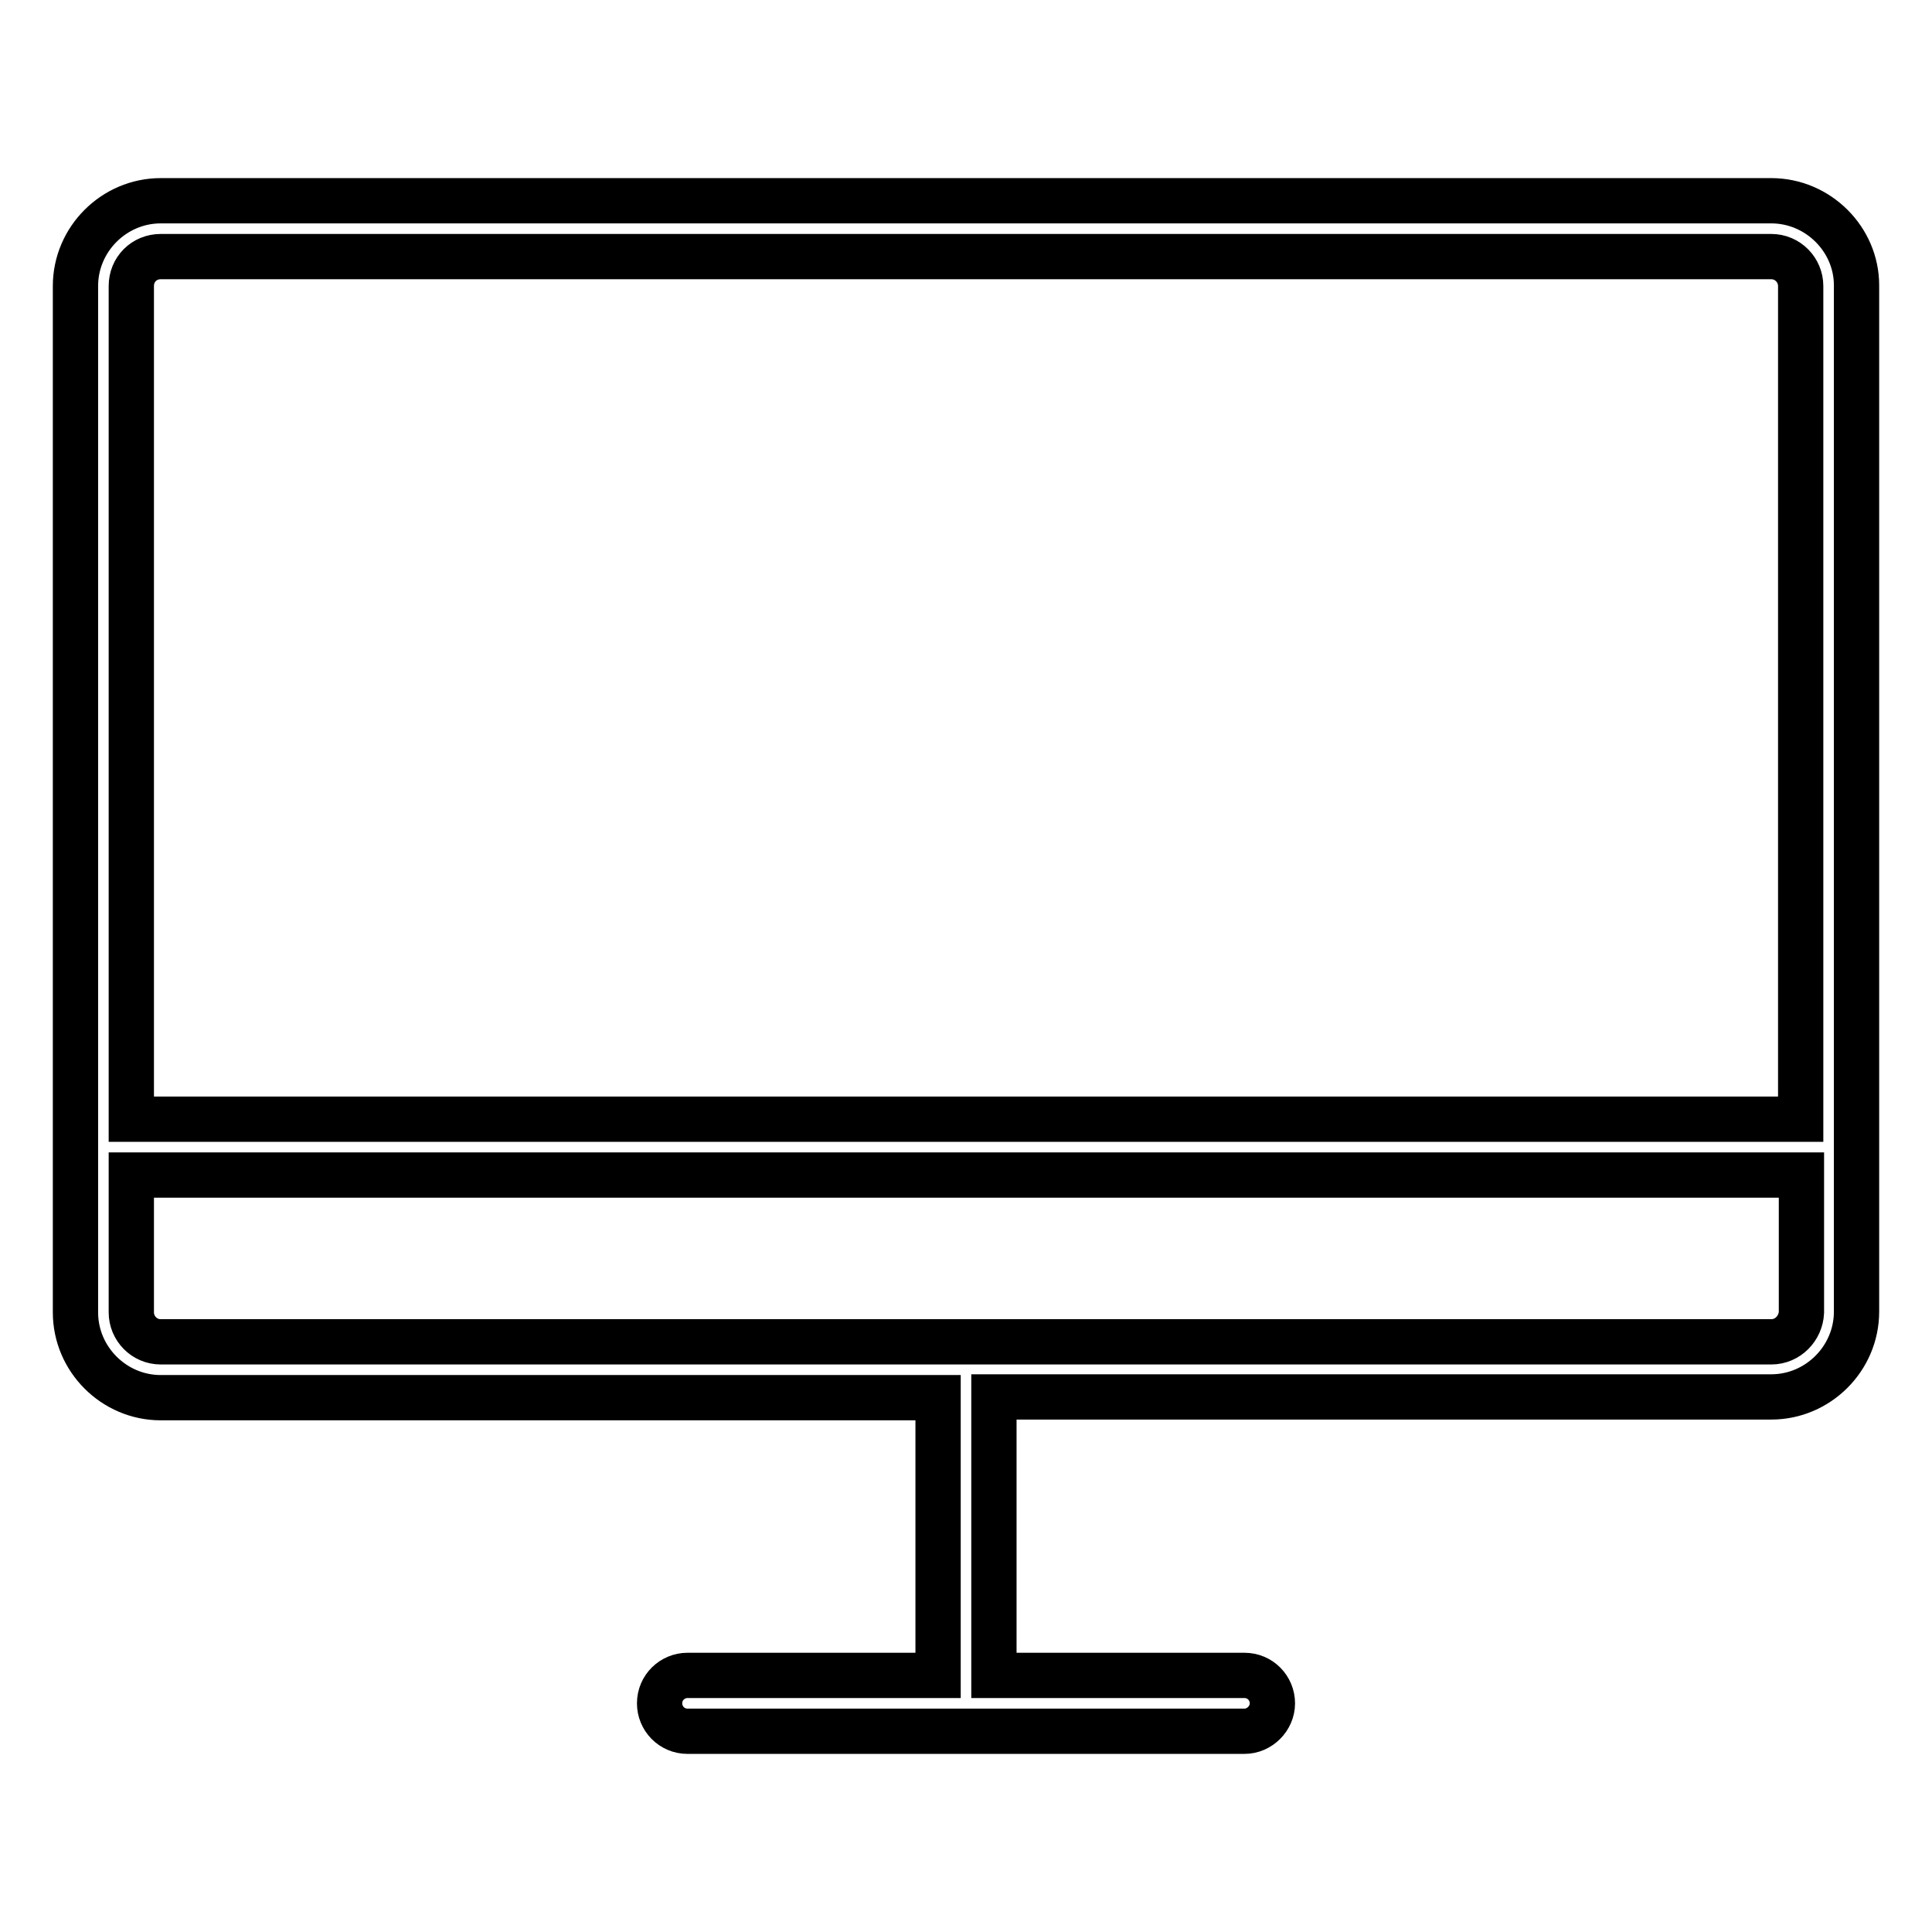 <?xml version="1.0" encoding="utf-8"?>
<!-- Svg Vector Icons : http://www.onlinewebfonts.com/icon -->
<!DOCTYPE svg PUBLIC "-//W3C//DTD SVG 1.1//EN" "http://www.w3.org/Graphics/SVG/1.1/DTD/svg11.dtd">
<svg version="1.1" xmlns="http://www.w3.org/2000/svg" xmlns:xlink="http://www.w3.org/1999/xlink" x="0px" y="0px" viewBox="0 0 256 256" enable-background="new 0 0 256 256" xml:space="preserve">
<g> <path stroke-width="6" fill-opacity="0" stroke="#000000"  d="M234.7,26.6H21.3c-6.2,0-11.3,5.1-11.3,11.3v136c0,6.2,5.1,11.3,11.3,11.3h103V222H91.1 c-2,0-3.7,1.6-3.7,3.7c0,2,1.6,3.7,3.7,3.7h73.8c2,0,3.7-1.7,3.7-3.7c0-2-1.6-3.7-3.7-3.7h-33.2v-36.9h103 c6.2,0,11.3-5.1,11.3-11.3v-136C246,31.7,240.9,26.6,234.7,26.6z M21.3,34h213.4c2.2,0,3.9,1.8,3.9,3.9v110.4H17.4V37.9 C17.4,35.7,19.1,34,21.3,34z M234.7,177.8H21.3c-2.2,0-3.9-1.8-3.9-3.9v-18.2h221.3v18.2C238.6,176,236.9,177.8,234.7,177.8z"/></g>
</svg>